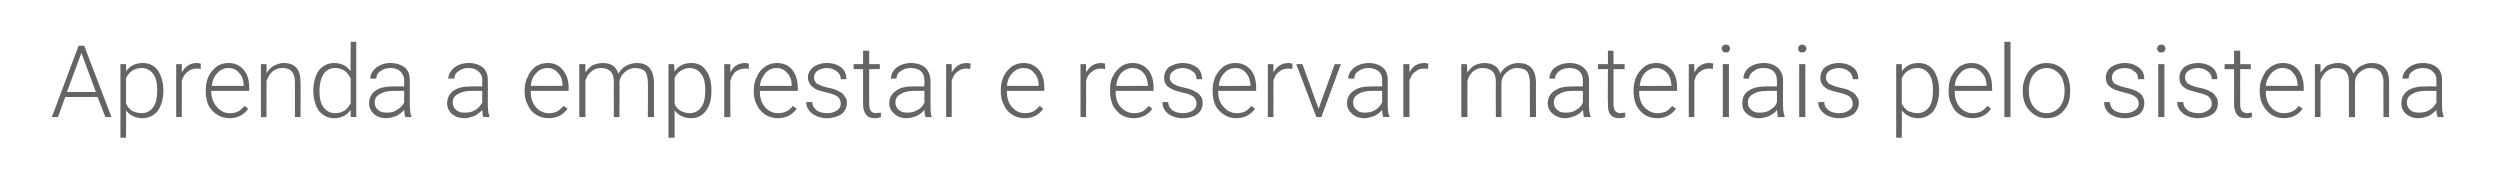<?xml version="1.0" standalone="no"?><!DOCTYPE svg PUBLIC "-//W3C//DTD SVG 1.1//EN" "http://www.w3.org/Graphics/SVG/1.1/DTD/svg11.dtd"><svg xmlns="http://www.w3.org/2000/svg" version="1.1" width="448.4px" height="32.5px" viewBox="0 -3 448.4 32.5" style="top:-3px"><desc>Aprenda a emprestar e reservar materiais pelo sistema</desc><defs/><g id="Polygon24303"><path d="m17.5 14.4l-5.8 0l-1.3 3.6l-1.1 0l4.8-12.8l1 0l4.9 12.8l-1.1 0l-1.4-3.6zm-5.5-.9l5.2 0l-2.6-7l-2.6 7zm17.3-.2c0 1.5-.4 2.7-1 3.6c-.7.8-1.6 1.3-2.7 1.3c-1.3 0-2.3-.5-3-1.4c.05 0 0 4.9 0 4.9l-1 0l0-13.2l1 0c0 0 .03 1.33 0 1.3c.7-1 1.7-1.5 3-1.5c1.1 0 2 .4 2.7 1.3c.6.9 1 2.1 1 3.6c0 0 0 .1 0 .1zm-1.1-.1c0-1.3-.2-2.2-.7-2.9c-.5-.7-1.2-1.1-2.1-1.1c-.7 0-1.2.2-1.7.5c-.5.3-.8.8-1.1 1.3c0 0 0 4.6 0 4.6c.3.6.7 1 1.1 1.3c.5.2 1.1.4 1.7.4c.9 0 1.6-.4 2.1-1.1c.5-.7.7-1.7.7-3zm7.8-3.8c-.2-.1-.5-.1-.7-.1c-.7 0-1.2.2-1.7.6c-.4.3-.8.9-1 1.6c.03-.03 0 6.5 0 6.5l-1 0l0-9.5l1 0c0 0 .03 1.5 0 1.5c.6-1.1 1.5-1.7 2.7-1.7c.3 0 .5.1.7.1c0 0 0 1 0 1zm8.5 7.1c-.7 1.1-1.9 1.7-3.3 1.7c-.8 0-1.6-.2-2.2-.6c-.7-.4-1.2-1-1.6-1.7c-.3-.7-.5-1.5-.5-2.4c0 0 0-.4 0-.4c0-.9.2-1.7.5-2.4c.4-.8.9-1.3 1.5-1.8c.6-.4 1.3-.6 2.1-.6c1.1 0 2 .4 2.7 1.2c.7.8 1 1.9 1 3.2c.03.03 0 .6 0 .6l-6.8 0c0 0 .04.22 0 .2c0 1.1.4 2 1 2.7c.6.7 1.4 1.1 2.3 1.1c.6 0 1.1-.1 1.5-.3c.4-.2.8-.6 1.2-1c-.03 0 .6.5.6.5c0 0 .03 0 0 0zm-3.5-7.3c-.8 0-1.5.3-2 .9c-.6.6-.9 1.3-1 2.3c-.02.02 5.7 0 5.7 0c0 0-.02-.1 0-.1c0-.9-.3-1.7-.8-2.2c-.5-.6-1.1-.9-1.9-.9zm6.8-.7c0 0 .01 1.62 0 1.6c.4-.6.8-1 1.3-1.3c.6-.3 1.2-.5 1.8-.5c1 0 1.8.3 2.3.9c.5.6.7 1.4.7 2.6c.05-.04 0 6.2 0 6.2l-1 0c0 0 0-6.25 0-6.2c0-.9-.2-1.5-.5-1.9c-.4-.5-1-.7-1.7-.7c-.7 0-1.3.2-1.8.6c-.5.4-.8 1-1.1 1.7c.02-.01 0 6.5 0 6.5l-1 0l0-9.5l1 0zm8.4 4.7c0-1.5.4-2.7 1-3.6c.7-.8 1.6-1.3 2.7-1.3c1.3 0 2.3.5 3 1.5c-.05.03 0-5.3 0-5.3l1 0l0 13.5l-1 0c0 0-.03-1.27 0-1.3c-.7 1-1.7 1.5-3 1.5c-1.1 0-2-.5-2.7-1.3c-.6-.9-1-2.1-1-3.6c0 0 0-.1 0-.1zm1.1.1c0 1.3.2 2.2.7 2.9c.5.7 1.2 1.1 2.1 1.1c1.3 0 2.2-.6 2.8-1.8c0 0 0-4.4 0-4.4c-.6-1.3-1.5-1.9-2.8-1.9c-.9 0-1.6.4-2.1 1.1c-.4.7-.7 1.7-.7 3zm15.4 4.7c-.1-.3-.2-.7-.2-1.3c-.4.5-.9.8-1.4 1.1c-.6.2-1.2.4-1.9.4c-.9 0-1.6-.3-2.2-.8c-.5-.5-.8-1.1-.8-1.9c0-.9.4-1.7 1.1-2.2c.8-.6 1.9-.8 3.2-.8c.05-.03 2 0 2 0c0 0-.04-1.11 0-1.1c0-.7-.3-1.2-.7-1.6c-.4-.4-1-.6-1.8-.6c-.7 0-1.3.2-1.8.6c-.5.3-.7.8-.7 1.3c0 0-1.1 0-1.1 0c0-.7.4-1.4 1.1-2c.7-.5 1.5-.8 2.5-.8c1.1 0 1.9.3 2.6.8c.6.5.9 1.3.9 2.2c0 0 0 4.5 0 4.5c0 .9.1 1.6.3 2.1c-.01-.01 0 .1 0 .1c0 0-1.13 0-1.1 0zm-3.3-.8c.7 0 1.3-.1 1.8-.5c.6-.3 1-.8 1.3-1.3c-.04-.03 0-2.1 0-2.1c0 0-1.92-.02-1.9 0c-1.1 0-1.9.2-2.5.6c-.6.3-.9.8-.9 1.5c0 .5.2 1 .6 1.3c.4.4.9.5 1.6.5zm17.3.8c-.1-.3-.2-.7-.2-1.3c-.4.5-.9.8-1.4 1.1c-.6.2-1.2.4-1.8.4c-1 0-1.7-.3-2.3-.8c-.5-.5-.8-1.1-.8-1.9c0-.9.4-1.7 1.1-2.2c.8-.6 1.9-.8 3.3-.8c-.03-.03 1.9 0 1.9 0c0 0-.02-1.11 0-1.1c0-.7-.2-1.2-.7-1.6c-.4-.4-1-.6-1.8-.6c-.7 0-1.3.2-1.8.6c-.5.3-.7.8-.7 1.3c0 0-1.1 0-1.1 0c0-.7.4-1.4 1.1-2c.7-.5 1.5-.8 2.6-.8c1 0 1.9.3 2.5.8c.6.5.9 1.3.9 2.2c0 0 0 4.5 0 4.5c0 .9.1 1.6.3 2.1c.01-.01 0 .1 0 .1c0 0-1.11 0-1.1 0zm-3.3-.8c.7 0 1.3-.1 1.9-.5c.5-.3.9-.8 1.2-1.3c-.02-.03 0-2.1 0-2.1c0 0-1.91-.02-1.9 0c-1.1 0-1.9.2-2.5.6c-.6.3-.9.8-.9 1.5c0 .5.2 1 .6 1.3c.4.4.9.5 1.6.5zm18.4-.7c-.8 1.1-1.9 1.7-3.4 1.7c-.8 0-1.6-.2-2.2-.6c-.7-.4-1.2-1-1.5-1.7c-.4-.7-.6-1.5-.6-2.4c0 0 0-.4 0-.4c0-.9.2-1.7.6-2.4c.3-.8.8-1.3 1.4-1.8c.7-.4 1.4-.6 2.1-.6c1.1 0 2.1.4 2.7 1.2c.7.8 1.1 1.9 1.1 3.2c-.05.03 0 .6 0 .6l-6.8 0c0 0-.03.22 0 .2c0 1.1.3 2 .9 2.7c.6.7 1.4 1.1 2.3 1.1c.6 0 1.1-.1 1.5-.3c.4-.2.8-.6 1.2-1c-.01 0 .7.5.7.5c0 0-.05 0 0 0zm-3.6-7.3c-.8 0-1.5.3-2 .9c-.6.6-.9 1.3-1 2.3c0 .02 5.7 0 5.7 0c0 0 .01-.1 0-.1c0-.9-.3-1.7-.8-2.2c-.5-.6-1.1-.9-1.9-.9zm6.8-.7c0 0-.01 1.54 0 1.5c.3-.5.8-1 1.3-1.3c.5-.2 1.1-.4 1.8-.4c1.5 0 2.4.6 2.8 1.9c.4-.6.8-1.1 1.4-1.4c.6-.3 1.2-.5 1.9-.5c2 0 3 1.1 3.1 3.4c-.01-.05 0 6.3 0 6.3l-1.1 0c0 0 .04-6.27 0-6.3c0-.8-.2-1.4-.5-1.9c-.4-.4-1-.6-1.8-.6c-.7 0-1.4.3-1.9.8c-.5.4-.8 1-.9 1.7c.04.01 0 6.3 0 6.3l-1 0c0 0-.02-6.35 0-6.3c0-.9-.2-1.5-.6-1.9c-.4-.4-1-.6-1.7-.6c-.7 0-1.3.2-1.7.6c-.5.4-.9.9-1.1 1.7c0-.02 0 6.5 0 6.5l-1.1 0l0-9.5l1.1 0zm22.6 4.8c0 1.5-.3 2.7-1 3.6c-.6.8-1.5 1.3-2.6 1.3c-1.3 0-2.3-.5-3-1.4c-.01 0 0 4.9 0 4.9l-1.1 0l0-13.2l1 0c0 0 .07 1.33.1 1.3c.7-1 1.7-1.5 3-1.5c1.1 0 2 .4 2.6 1.3c.7.9 1 2.1 1 3.6c0 0 0 .1 0 .1zm-1.1-.1c0-1.3-.2-2.2-.7-2.9c-.5-.7-1.2-1.1-2.1-1.1c-.6 0-1.2.2-1.6.5c-.5.3-.9.8-1.1 1.3c0 0 0 4.6 0 4.6c.2.6.6 1 1.1 1.3c.4.2 1 .4 1.6.4c.9 0 1.6-.4 2.1-1.1c.5-.7.7-1.7.7-3zm7.8-3.8c-.2-.1-.4-.1-.7-.1c-.6 0-1.2.2-1.7.6c-.4.3-.7.9-.9 1.6c-.03-.03 0 6.5 0 6.5l-1.1 0l0-9.5l1.1 0c0 0-.03 1.5 0 1.5c.5-1.1 1.4-1.7 2.7-1.7c.2 0 .5.1.6.1c0 0 0 1 0 1zm8.6 7.1c-.8 1.1-1.9 1.7-3.4 1.7c-.8 0-1.5-.2-2.2-.6c-.6-.4-1.2-1-1.5-1.7c-.4-.7-.6-1.5-.6-2.4c0 0 0-.4 0-.4c0-.9.2-1.7.6-2.4c.3-.8.8-1.3 1.5-1.8c.6-.4 1.3-.6 2-.6c1.2 0 2.1.4 2.8 1.2c.6.8 1 1.9 1 3.2c-.03.03 0 .6 0 .6l-6.8 0c0 0-.02.22 0 .2c0 1.1.3 2 .9 2.7c.6.7 1.4 1.1 2.3 1.1c.6 0 1.1-.1 1.5-.3c.5-.2.9-.6 1.2-1c.01 0 .7.5.7.5c0 0-.03 0 0 0zm-3.6-7.3c-.8 0-1.5.3-2 .9c-.5.6-.9 1.3-1 2.3c.02.02 5.7 0 5.7 0c0 0 .02-.1 0-.1c0-.9-.3-1.7-.8-2.2c-.5-.6-1.1-.9-1.9-.9zm11.5 6.4c0-.5-.2-1-.6-1.3c-.4-.3-1.1-.5-1.9-.7c-.9-.2-1.5-.4-2-.6c-.4-.3-.8-.5-1-.9c-.2-.3-.4-.7-.4-1.2c0-.7.4-1.4 1-1.9c.6-.4 1.4-.7 2.4-.7c1.1 0 1.9.3 2.6.8c.6.5.9 1.2.9 2.1c0 0-1 0-1 0c0-.6-.3-1.1-.7-1.4c-.5-.4-1.1-.6-1.8-.6c-.7 0-1.2.2-1.7.5c-.4.3-.6.7-.6 1.2c0 .4.2.8.5 1.1c.4.2 1 .5 1.9.7c1 .2 1.6.4 2.1.7c.5.2.8.5 1 .9c.3.3.4.7.4 1.2c0 .8-.4 1.5-1 2c-.7.4-1.5.7-2.5.7c-1.1 0-2-.3-2.7-.8c-.7-.6-1.1-1.2-1.1-2.1c0 0 1.1 0 1.1 0c0 .7.3 1.1.8 1.5c.4.3 1.1.5 1.9.5c.7 0 1.3-.2 1.7-.5c.5-.3.7-.7.7-1.2zm5.1-9.5l0 2.4l1.9 0l0 .9l-1.9 0c0 0-.03 6.3 0 6.3c0 .5.1.9.3 1.2c.1.2.5.4.9.4c.2 0 .5-.1.9-.1c0 0 0 .8 0 .8c-.3.1-.6.2-1.1.2c-.7 0-1.3-.2-1.6-.7c-.3-.4-.5-1-.5-1.8c.01 0 0-6.3 0-6.3l-1.7 0l0-.9l1.7 0l0-2.4l1.1 0zm10.1 11.9c-.1-.3-.2-.7-.2-1.3c-.4.5-.8.8-1.4 1.1c-.6.2-1.2.4-1.8.4c-.9 0-1.7-.3-2.2-.8c-.6-.5-.9-1.1-.9-1.9c0-.9.4-1.7 1.2-2.2c.7-.6 1.8-.8 3.2-.8c0-.03 1.9 0 1.9 0c0 0 .01-1.11 0-1.1c0-.7-.2-1.2-.6-1.6c-.4-.4-1.1-.6-1.9-.6c-.7 0-1.3.2-1.8.6c-.5.3-.7.8-.7 1.3c0 0-1 0-1 0c0-.7.3-1.4 1-2c.7-.5 1.6-.8 2.6-.8c1.1 0 1.9.3 2.5.8c.6.5.9 1.3 1 2.2c0 0 0 4.5 0 4.5c0 .9 0 1.6.2 2.1c.04-.01 0 .1 0 .1c0 0-1.08 0-1.1 0zm-3.3-.8c.7 0 1.3-.1 1.9-.5c.6-.3 1-.8 1.2-1.3c.01-.03 0-2.1 0-2.1c0 0-1.88-.02-1.9 0c-1 0-1.8.2-2.4.6c-.6.3-.9.8-.9 1.5c0 .5.2 1 .6 1.3c.4.4.9.5 1.5.5zm11.3-7.8c-.2-.1-.4-.1-.7-.1c-.6 0-1.2.2-1.6.6c-.5.3-.8.9-1 1.6c0-.03 0 6.5 0 6.5l-1 0l0-9.5l1 0c0 0 0 1.5 0 1.5c.6-1.1 1.5-1.7 2.7-1.7c.3 0 .5.1.7.1c0 0-.1 1-.1 1zm13.1 7.1c-.7 1.1-1.9 1.7-3.3 1.7c-.8 0-1.6-.2-2.2-.6c-.7-.4-1.2-1-1.5-1.7c-.4-.7-.6-1.5-.6-2.4c0 0 0-.4 0-.4c0-.9.2-1.7.5-2.4c.4-.8.9-1.3 1.5-1.8c.7-.4 1.3-.6 2.1-.6c1.1 0 2 .4 2.7 1.2c.7.8 1 1.9 1 3.2c.04.03 0 .6 0 .6l-6.7 0c0 0-.05.22 0 .2c0 1.1.3 2 .9 2.7c.6.7 1.4 1.1 2.3 1.1c.6 0 1.1-.1 1.5-.3c.4-.2.8-.6 1.2-1c-.02 0 .6.5.6.5c0 0 .04 0 0 0zm-3.5-7.3c-.8 0-1.5.3-2 .9c-.6.6-.9 1.3-1 2.3c-.01.02 5.7 0 5.7 0c0 0-.01-.1 0-.1c0-.9-.3-1.7-.8-2.2c-.5-.6-1.1-.9-1.9-.9zm14.6.2c-.3-.1-.5-.1-.8-.1c-.6 0-1.2.2-1.6.6c-.5.3-.8.9-1 1.6c.01-.03 0 6.5 0 6.5l-1 0l0-9.5l1 0c0 0 .01 1.5 0 1.5c.6-1.1 1.5-1.7 2.7-1.7c.3 0 .5.1.7.1c0 0 0 1 0 1zm8.5 7.1c-.8 1.1-1.9 1.7-3.4 1.7c-.8 0-1.5-.2-2.2-.6c-.6-.4-1.1-1-1.5-1.7c-.3-.7-.5-1.5-.5-2.4c0 0 0-.4 0-.4c0-.9.1-1.7.5-2.4c.4-.8.9-1.3 1.5-1.8c.6-.4 1.3-.6 2-.6c1.2 0 2.1.4 2.8 1.2c.7.8 1 1.9 1 3.2c0 .03 0 .6 0 .6l-6.8 0c0 0 .02.22 0 .2c0 1.1.3 2 .9 2.7c.7.7 1.4 1.1 2.4 1.1c.5 0 1-.1 1.5-.3c.4-.2.8-.6 1.1-1c.04 0 .7.5.7.5c0 0 0 0 0 0zm-3.6-7.3c-.7 0-1.4.3-2 .9c-.5.6-.8 1.3-.9 2.3c-.05.02 5.7 0 5.7 0c0 0-.04-.1 0-.1c-.1-.9-.3-1.7-.8-2.2c-.5-.6-1.2-.9-2-.9zm11.5 6.4c0-.5-.2-1-.6-1.3c-.4-.3-1-.5-1.9-.7c-.8-.2-1.5-.4-1.9-.6c-.5-.3-.9-.5-1.1-.9c-.2-.3-.3-.7-.3-1.2c0-.7.3-1.4.9-1.9c.7-.4 1.5-.7 2.4-.7c1.1 0 1.9.3 2.6.8c.6.5.9 1.2.9 2.1c0 0-1 0-1 0c0-.6-.2-1.1-.7-1.4c-.5-.4-1.1-.6-1.8-.6c-.7 0-1.2.2-1.6.5c-.5.3-.7.7-.7 1.2c0 .4.2.8.6 1.1c.3.2.9.5 1.9.7c.9.2 1.6.4 2 .7c.5.2.8.5 1.1.9c.2.3.3.7.3 1.2c0 .8-.3 1.5-1 2c-.6.4-1.5.7-2.5.7c-1.1 0-2-.3-2.7-.8c-.7-.6-1-1.2-1-2.1c0 0 1 0 1 0c.1.7.3 1.1.8 1.5c.5.3 1.1.5 1.9.5c.7 0 1.3-.2 1.8-.5c.4-.3.6-.7.6-1.2zm10.5.9c-.8 1.1-1.9 1.7-3.4 1.7c-.8 0-1.5-.2-2.1-.6c-.7-.4-1.2-1-1.6-1.7c-.3-.7-.5-1.5-.5-2.4c0 0 0-.4 0-.4c0-.9.2-1.7.5-2.4c.4-.8.9-1.3 1.5-1.8c.6-.4 1.3-.6 2.1-.6c1.1 0 2 .4 2.7 1.2c.7.8 1 1.9 1 3.2c.02.03 0 .6 0 .6l-6.8 0c0 0 .03.22 0 .2c0 1.1.3 2 1 2.7c.6.7 1.4 1.1 2.3 1.1c.6 0 1.1-.1 1.5-.3c.4-.2.8-.6 1.2-1c-.04 0 .6.5.6.5c0 0 .01 0 0 0zm-3.5-7.3c-.8 0-1.5.3-2 .9c-.6.6-.9 1.3-1 2.3c-.03.02 5.7 0 5.7 0c0 0-.03-.1 0-.1c-.1-.9-.3-1.7-.8-2.2c-.5-.6-1.1-.9-1.9-.9zm10.2.2c-.3-.1-.5-.1-.8-.1c-.6 0-1.2.2-1.6.6c-.5.3-.8.9-1 1.6c.01-.03 0 6.5 0 6.5l-1 0l0-9.5l1 0c0 0 .01 1.5 0 1.5c.6-1.1 1.5-1.7 2.7-1.7c.3 0 .5.1.7.1c0 0 0 1 0 1zm4.7 7.1l2.9-8l1.1 0l-3.5 9.5l-.9 0l-3.6-9.5l1.1 0l2.9 8zm11.6 1.5c-.1-.3-.2-.7-.2-1.3c-.4.5-.8.8-1.4 1.1c-.6.2-1.2.4-1.8.4c-.9 0-1.7-.3-2.2-.8c-.6-.5-.9-1.1-.9-1.9c0-.9.4-1.7 1.2-2.2c.7-.6 1.8-.8 3.2-.8c-.01-.03 1.9 0 1.9 0c0 0 0-1.11 0-1.1c0-.7-.2-1.2-.6-1.6c-.5-.4-1.1-.6-1.9-.6c-.7 0-1.3.2-1.8.6c-.5.3-.7.8-.7 1.3c0 0-1.1 0-1.1 0c0-.7.4-1.4 1.1-2c.7-.5 1.6-.8 2.6-.8c1 0 1.9.3 2.5.8c.6.5.9 1.3.9 2.2c0 0 0 4.5 0 4.5c0 .9.1 1.6.3 2.1c.03-.01 0 .1 0 .1c0 0-1.09 0-1.1 0zm-3.3-.8c.7 0 1.3-.1 1.9-.5c.5-.3.9-.8 1.2-1.3c0-.03 0-2.1 0-2.1c0 0-1.89-.02-1.9 0c-1 0-1.9.2-2.4.6c-.6.3-.9.8-.9 1.5c0 .5.2 1 .6 1.3c.4.4.9.5 1.5.5zm11.3-7.8c-.2-.1-.4-.1-.7-.1c-.6 0-1.2.2-1.6.6c-.5.3-.8.9-1 1.6c-.01-.03 0 6.5 0 6.5l-1.1 0l0-9.5l1.1 0c0 0-.01 1.5 0 1.5c.5-1.1 1.4-1.7 2.7-1.7c.3 0 .5.1.7.1c0 0-.1 1-.1 1zm7-.9c0 0 .07 1.54.1 1.5c.3-.5.8-1 1.3-1.3c.5-.2 1.1-.4 1.7-.4c1.5 0 2.5.6 2.9 1.9c.3-.6.8-1.1 1.4-1.4c.5-.3 1.2-.5 1.8-.5c2.1 0 3.1 1.1 3.2 3.4c-.03-.05 0 6.3 0 6.3l-1.1 0c0 0 .01-6.27 0-6.3c0-.8-.2-1.4-.5-1.9c-.4-.4-1-.6-1.8-.6c-.8 0-1.4.3-1.9.8c-.5.4-.8 1-.9 1.7c.01.01 0 6.3 0 6.3l-1 0c0 0-.04-6.35 0-6.3c0-.9-.2-1.5-.6-1.9c-.4-.4-1-.6-1.8-.6c-.6 0-1.2.2-1.7.6c-.4.4-.8.9-1 1.7c-.02-.02 0 6.5 0 6.5l-1.1 0l0-9.5l1 0zm21 9.5c-.1-.3-.1-.7-.2-1.3c-.3.5-.8.8-1.4 1.1c-.6.2-1.2.4-1.8.4c-.9 0-1.6-.3-2.2-.8c-.6-.5-.9-1.1-.9-1.9c0-.9.4-1.7 1.2-2.2c.8-.6 1.8-.8 3.2-.8c.01-.03 1.9 0 1.9 0c0 0 .02-1.11 0-1.1c0-.7-.2-1.2-.6-1.6c-.4-.4-1-.6-1.8-.6c-.8 0-1.4.2-1.9.6c-.4.3-.7.8-.7 1.3c0 0-1 0-1 0c0-.7.3-1.4 1-2c.7-.5 1.6-.8 2.6-.8c1.1 0 1.9.3 2.5.8c.6.5 1 1.3 1 2.2c0 0 0 4.5 0 4.5c0 .9.1 1.6.3 2.1c-.04-.01 0 .1 0 .1c0 0-1.17 0-1.2 0zm-3.3-.8c.7 0 1.4-.1 1.9-.5c.6-.3 1-.8 1.2-1.3c.02-.03 0-2.1 0-2.1c0 0-1.86-.02-1.9 0c-1 0-1.8.2-2.4.6c-.6.3-.9.8-.9 1.5c0 .5.2 1 .6 1.3c.4.4.9.5 1.5.5zm8.6-11.1l0 2.4l2 0l0 .9l-2 0c0 0 .01 6.3 0 6.3c0 .5.1.9.3 1.2c.2.2.5.4.9.4c.2 0 .5-.1.9-.1c0 0 0 .8 0 .8c-.2.1-.6.2-1.1.2c-.7 0-1.2-.2-1.6-.7c-.3-.4-.4-1-.4-1.8c-.05 0 0-6.3 0-6.3l-1.8 0l0-.9l1.8 0l0-2.4l1 0zm11.2 10.4c-.8 1.1-1.9 1.7-3.4 1.7c-.8 0-1.5-.2-2.2-.6c-.6-.4-1.1-1-1.5-1.7c-.3-.7-.5-1.5-.5-2.4c0 0 0-.4 0-.4c0-.9.2-1.7.5-2.4c.4-.8.9-1.3 1.5-1.8c.6-.4 1.3-.6 2-.6c1.2 0 2.1.4 2.8 1.2c.7.8 1 1.9 1 3.2c.01.03 0 .6 0 .6l-6.8 0c0 0 .02.22 0 .2c0 1.1.3 2 .9 2.7c.7.7 1.4 1.1 2.4 1.1c.5 0 1-.1 1.5-.3c.4-.2.8-.6 1.1-1c.04 0 .7.5.7.5c0 0 0 0 0 0zm-3.6-7.3c-.7 0-1.4.3-2 .9c-.5.6-.8 1.3-.9 2.3c-.04.02 5.7 0 5.7 0c0 0-.04-.1 0-.1c-.1-.9-.3-1.7-.8-2.2c-.5-.6-1.2-.9-2-.9zm10.2.2c-.2-.1-.4-.1-.7-.1c-.6 0-1.2.2-1.6.6c-.5.3-.8.9-1 1.6c0-.03 0 6.5 0 6.5l-1 0l0-9.5l1 0c0 0 0 1.5 0 1.5c.6-1.1 1.4-1.7 2.7-1.7c.3 0 .5.1.7.1c0 0-.1 1-.1 1zm2.9 8.6l-1.1 0l0-9.5l1.1 0l0 9.5zm-1.3-12.3c0-.2.1-.3.2-.5c.2-.1.3-.2.6-.2c.2 0 .4.1.5.2c.1.2.2.3.2.5c0 .2-.1.4-.2.5c-.1.2-.3.2-.5.2c-.3 0-.4 0-.6-.2c-.1-.1-.2-.3-.2-.5zm10.1 12.3c-.1-.3-.1-.7-.2-1.3c-.3.5-.8.8-1.4 1.1c-.5.2-1.1.4-1.8.4c-.9 0-1.6-.3-2.2-.8c-.6-.5-.8-1.1-.8-1.9c0-.9.3-1.7 1.1-2.2c.8-.6 1.9-.8 3.2-.8c.03-.03 1.9 0 1.9 0c0 0 .04-1.11 0-1.1c0-.7-.2-1.2-.6-1.6c-.4-.4-1-.6-1.8-.6c-.8 0-1.4.2-1.8.6c-.5.3-.8.8-.8 1.3c0 0-1 0-1 0c0-.7.3-1.4 1-2c.7-.5 1.6-.8 2.6-.8c1.1 0 1.9.3 2.5.8c.6.5 1 1.3 1 2.2c0 0 0 4.5 0 4.5c0 .9.1 1.6.3 2.1c-.03-.01 0 .1 0 .1c0 0-1.15 0-1.2 0zm-3.3-.8c.7 0 1.4-.1 1.9-.5c.6-.3 1-.8 1.2-1.3c.04-.03 0-2.1 0-2.1c0 0-1.85-.02-1.8 0c-1.1 0-1.9.2-2.5.6c-.6.3-.9.8-.9 1.5c0 .5.2 1 .6 1.3c.4.4.9.5 1.5.5zm8.2.8l-1.1 0l0-9.5l1.1 0l0 9.5zm-1.3-12.3c0-.2.1-.3.2-.5c.1-.1.3-.2.5-.2c.3 0 .4.1.6.2c.1.2.2.3.2.5c0 .2-.1.4-.2.5c-.2.2-.3.2-.6.2c-.2 0-.4 0-.5-.2c-.1-.1-.2-.3-.2-.5zm9.8 9.9c0-.5-.2-1-.6-1.3c-.4-.3-1.1-.5-1.9-.7c-.9-.2-1.5-.4-2-.6c-.4-.3-.8-.5-1-.9c-.2-.3-.3-.7-.3-1.2c0-.7.3-1.4.9-1.9c.6-.4 1.4-.7 2.4-.7c1.1 0 1.9.3 2.6.8c.6.5.9 1.2.9 2.1c0 0-1 0-1 0c0-.6-.3-1.1-.7-1.4c-.5-.4-1.1-.6-1.8-.6c-.7 0-1.2.2-1.7.5c-.4.3-.6.7-.6 1.2c0 .4.2.8.5 1.1c.4.2 1 .5 1.9.7c1 .2 1.7.4 2.1.7c.5.2.8.5 1 .9c.3.3.4.7.4 1.2c0 .8-.4 1.5-1 2c-.6.4-1.5.7-2.5.7c-1.1 0-2-.3-2.7-.8c-.7-.6-1.1-1.2-1.1-2.1c0 0 1.1 0 1.1 0c0 .7.3 1.1.8 1.5c.4.3 1.1.5 1.9.5c.7 0 1.3-.2 1.7-.5c.5-.3.7-.7.7-1.2zm15.5-2.3c0 1.5-.4 2.7-1 3.6c-.7.8-1.6 1.3-2.7 1.3c-1.3 0-2.3-.5-3-1.4c.05 0 0 4.9 0 4.9l-1 0l0-13.2l1 0c0 0 .03 1.33 0 1.3c.7-1 1.7-1.5 3-1.5c1.1 0 2 .4 2.7 1.3c.6.9 1 2.1 1 3.6c0 0 0 .1 0 .1zm-1.1-.1c0-1.3-.2-2.2-.7-2.9c-.5-.7-1.2-1.1-2.1-1.1c-.7 0-1.2.2-1.7.5c-.5.3-.8.8-1.1 1.3c0 0 0 4.6 0 4.6c.3.6.7 1 1.1 1.3c.5.2 1.1.4 1.7.4c.9 0 1.6-.4 2.1-1.1c.5-.7.7-1.7.7-3zm10.4 3.3c-.7 1.1-1.9 1.7-3.3 1.7c-.8 0-1.6-.2-2.2-.6c-.7-.4-1.2-1-1.5-1.7c-.4-.7-.6-1.5-.6-2.4c0 0 0-.4 0-.4c0-.9.2-1.7.5-2.4c.4-.8.9-1.3 1.5-1.8c.7-.4 1.3-.6 2.1-.6c1.1 0 2 .4 2.7 1.2c.7.8 1 1.9 1 3.2c.04.03 0 .6 0 .6l-6.7 0c0 0-.05.22 0 .2c0 1.1.3 2 .9 2.7c.6.7 1.4 1.1 2.3 1.1c.6 0 1.1-.1 1.5-.3c.4-.2.8-.6 1.2-1c-.02 0 .6.5.6.5c0 0 .03 0 0 0zm-3.5-7.3c-.8 0-1.5.3-2 .9c-.6.6-.9 1.3-1 2.3c-.01.02 5.7 0 5.7 0c0 0-.01-.1 0-.1c0-.9-.3-1.7-.8-2.2c-.5-.6-1.1-.9-1.9-.9zm7 8.8l-1.1 0l0-13.5l1.1 0l0 13.5zm2.2-4.9c0-.9.2-1.7.6-2.5c.3-.7.8-1.3 1.5-1.7c.6-.4 1.4-.6 2.2-.6c1.2 0 2.3.5 3.1 1.3c.7.9 1.1 2.1 1.1 3.6c0 0 0 .2 0 .2c0 .9-.1 1.7-.5 2.5c-.4.7-.9 1.3-1.5 1.7c-.6.4-1.4.6-2.2.6c-1.3 0-2.3-.5-3.1-1.4c-.8-.8-1.2-2-1.2-3.5c0 0 0-.2 0-.2zm1.1.3c0 1.1.3 2.1.9 2.8c.6.7 1.3 1.1 2.3 1.1c.9 0 1.7-.4 2.3-1.1c.6-.7.9-1.7.9-2.9c0 0 0-.2 0-.2c0-.7-.2-1.4-.4-2c-.3-.6-.7-1.1-1.2-1.4c-.4-.3-1-.5-1.6-.5c-1 0-1.7.4-2.3 1.1c-.6.7-.9 1.7-.9 2.9c0 0 0 .2 0 .2zm19.7 2.2c0-.5-.2-1-.7-1.3c-.4-.3-1-.5-1.9-.7c-.8-.2-1.4-.4-1.9-.6c-.5-.3-.8-.5-1.1-.9c-.2-.3-.3-.7-.3-1.2c0-.7.3-1.4 1-1.9c.6-.4 1.4-.7 2.4-.7c1 0 1.9.3 2.5.8c.7.5 1 1.2 1 2.1c0 0-1.1 0-1.1 0c0-.6-.2-1.1-.7-1.4c-.4-.4-1-.6-1.7-.6c-.7 0-1.3.2-1.7.5c-.4.3-.6.7-.6 1.2c0 .4.1.8.5 1.1c.3.2 1 .5 1.9.7c.9.2 1.6.4 2.1.7c.4.2.8.5 1 .9c.2.3.3.7.3 1.2c0 .8-.3 1.5-.9 2c-.7.4-1.5.7-2.6.7c-1.1 0-2-.3-2.7-.8c-.7-.6-1-1.2-1-2.1c0 0 1 0 1 0c.1.7.3 1.1.8 1.5c.5.3 1.1.5 1.9.5c.8 0 1.3-.2 1.8-.5c.4-.3.7-.7.7-1.2zm4.6 2.4l-1.1 0l0-9.5l1.1 0l0 9.5zm-1.3-12.3c0-.2.1-.3.2-.5c.2-.1.3-.2.6-.2c.2 0 .4.1.5.2c.1.2.2.3.2.5c0 .2-.1.4-.2.5c-.1.2-.3.2-.5.2c-.3 0-.4 0-.6-.2c-.1-.1-.2-.3-.2-.5zm9.8 9.9c0-.5-.2-1-.6-1.3c-.4-.3-1.1-.5-1.9-.7c-.8-.2-1.5-.4-2-.6c-.4-.3-.8-.5-1-.9c-.2-.3-.3-.7-.3-1.2c0-.7.3-1.4.9-1.9c.6-.4 1.4-.7 2.4-.7c1.1 0 1.9.3 2.6.8c.6.5.9 1.2.9 2.1c0 0-1 0-1 0c0-.6-.3-1.1-.7-1.4c-.5-.4-1.1-.6-1.8-.6c-.7 0-1.2.2-1.7.5c-.4.3-.6.7-.6 1.2c0 .4.2.8.5 1.1c.4.2 1 .5 1.9.7c1 .2 1.7.4 2.1.7c.5.2.8.5 1 .9c.3.3.4.7.4 1.2c0 .8-.3 1.5-1 2c-.6.4-1.5.7-2.5.7c-1.1 0-2-.3-2.7-.8c-.7-.6-1.1-1.2-1.1-2.1c0 0 1.1 0 1.1 0c0 .7.3 1.1.8 1.5c.5.3 1.1.5 1.9.5c.7 0 1.3-.2 1.7-.5c.5-.3.7-.7.7-1.2zm5.1-9.5l0 2.4l1.9 0l0 .9l-1.9 0c0 0-.03 6.3 0 6.3c0 .5.1.9.3 1.2c.2.2.5.4.9.4c.2 0 .5-.1.9-.1c0 0 0 .8 0 .8c-.3.1-.6.2-1.1.2c-.7 0-1.3-.2-1.6-.7c-.3-.4-.5-1-.5-1.8c.02 0 0-6.3 0-6.3l-1.7 0l0-.9l1.7 0l0-2.4l1.1 0zm11.2 10.4c-.8 1.1-1.9 1.7-3.4 1.7c-.8 0-1.5-.2-2.2-.6c-.6-.4-1.1-1-1.5-1.7c-.4-.7-.6-1.5-.6-2.4c0 0 0-.4 0-.4c0-.9.2-1.7.6-2.4c.3-.8.8-1.3 1.5-1.8c.6-.4 1.3-.6 2-.6c1.2 0 2.1.4 2.8 1.2c.6.8 1 1.9 1 3.2c-.03.03 0 .6 0 .6l-6.8 0c0 0-.01.22 0 .2c0 1.1.3 2 .9 2.7c.6.7 1.4 1.1 2.3 1.1c.6 0 1.1-.1 1.5-.3c.5-.2.9-.6 1.2-1c.01 0 .7.5.7.5c0 0-.03 0 0 0zm-3.6-7.3c-.8 0-1.4.3-2 .9c-.5.6-.9 1.3-1 2.3c.02.02 5.7 0 5.7 0c0 0 .03-.1 0-.1c0-.9-.3-1.7-.8-2.2c-.4-.6-1.1-.9-1.9-.9zm6.8-.7c0 0 .01 1.54 0 1.5c.4-.5.8-1 1.3-1.3c.6-.2 1.1-.4 1.8-.4c1.5 0 2.4.6 2.8 1.9c.4-.6.8-1.1 1.4-1.4c.6-.3 1.2-.5 1.9-.5c2 0 3.1 1.1 3.1 3.4c.01-.05 0 6.3 0 6.3l-1 0c0 0-.04-6.27 0-6.3c0-.8-.2-1.4-.6-1.9c-.4-.4-.9-.6-1.8-.6c-.7 0-1.4.3-1.9.8c-.5.4-.8 1-.8 1.7c-.04.01 0 6.3 0 6.3l-1.1 0c0 0 0-6.35 0-6.3c0-.9-.2-1.5-.6-1.9c-.3-.4-.9-.6-1.7-.6c-.7 0-1.2.2-1.7.6c-.5.4-.8.9-1.1 1.7c.02-.02 0 6.5 0 6.5l-1 0l0-9.5l1 0zm21 9.5c-.1-.3-.2-.7-.2-1.3c-.4.5-.9.8-1.4 1.1c-.6.2-1.2.4-1.9.4c-.9 0-1.6-.3-2.2-.8c-.5-.5-.8-1.1-.8-1.9c0-.9.4-1.7 1.1-2.2c.8-.6 1.9-.8 3.3-.8c-.04-.03 1.9 0 1.9 0c0 0-.03-1.11 0-1.1c0-.7-.2-1.2-.7-1.6c-.4-.4-1-.6-1.8-.6c-.7 0-1.3.2-1.8.6c-.5.3-.7.8-.7 1.3c0 0-1.1 0-1.1 0c0-.7.4-1.4 1.1-2c.7-.5 1.5-.8 2.6-.8c1 0 1.9.3 2.5.8c.6.5.9 1.3.9 2.2c0 0 0 4.5 0 4.5c0 .9.1 1.6.3 2.1c0-.01 0 .1 0 .1c0 0-1.12 0-1.1 0zm-3.3-.8c.7 0 1.3-.1 1.9-.5c.5-.3.9-.8 1.2-1.3c-.03-.03 0-2.1 0-2.1c0 0-1.92-.02-1.9 0c-1.1 0-1.9.2-2.5.6c-.6.3-.9.8-.9 1.5c0 .5.2 1 .6 1.3c.4.4.9.5 1.6.5z" stroke="none" fill="#646464"/></g></svg>